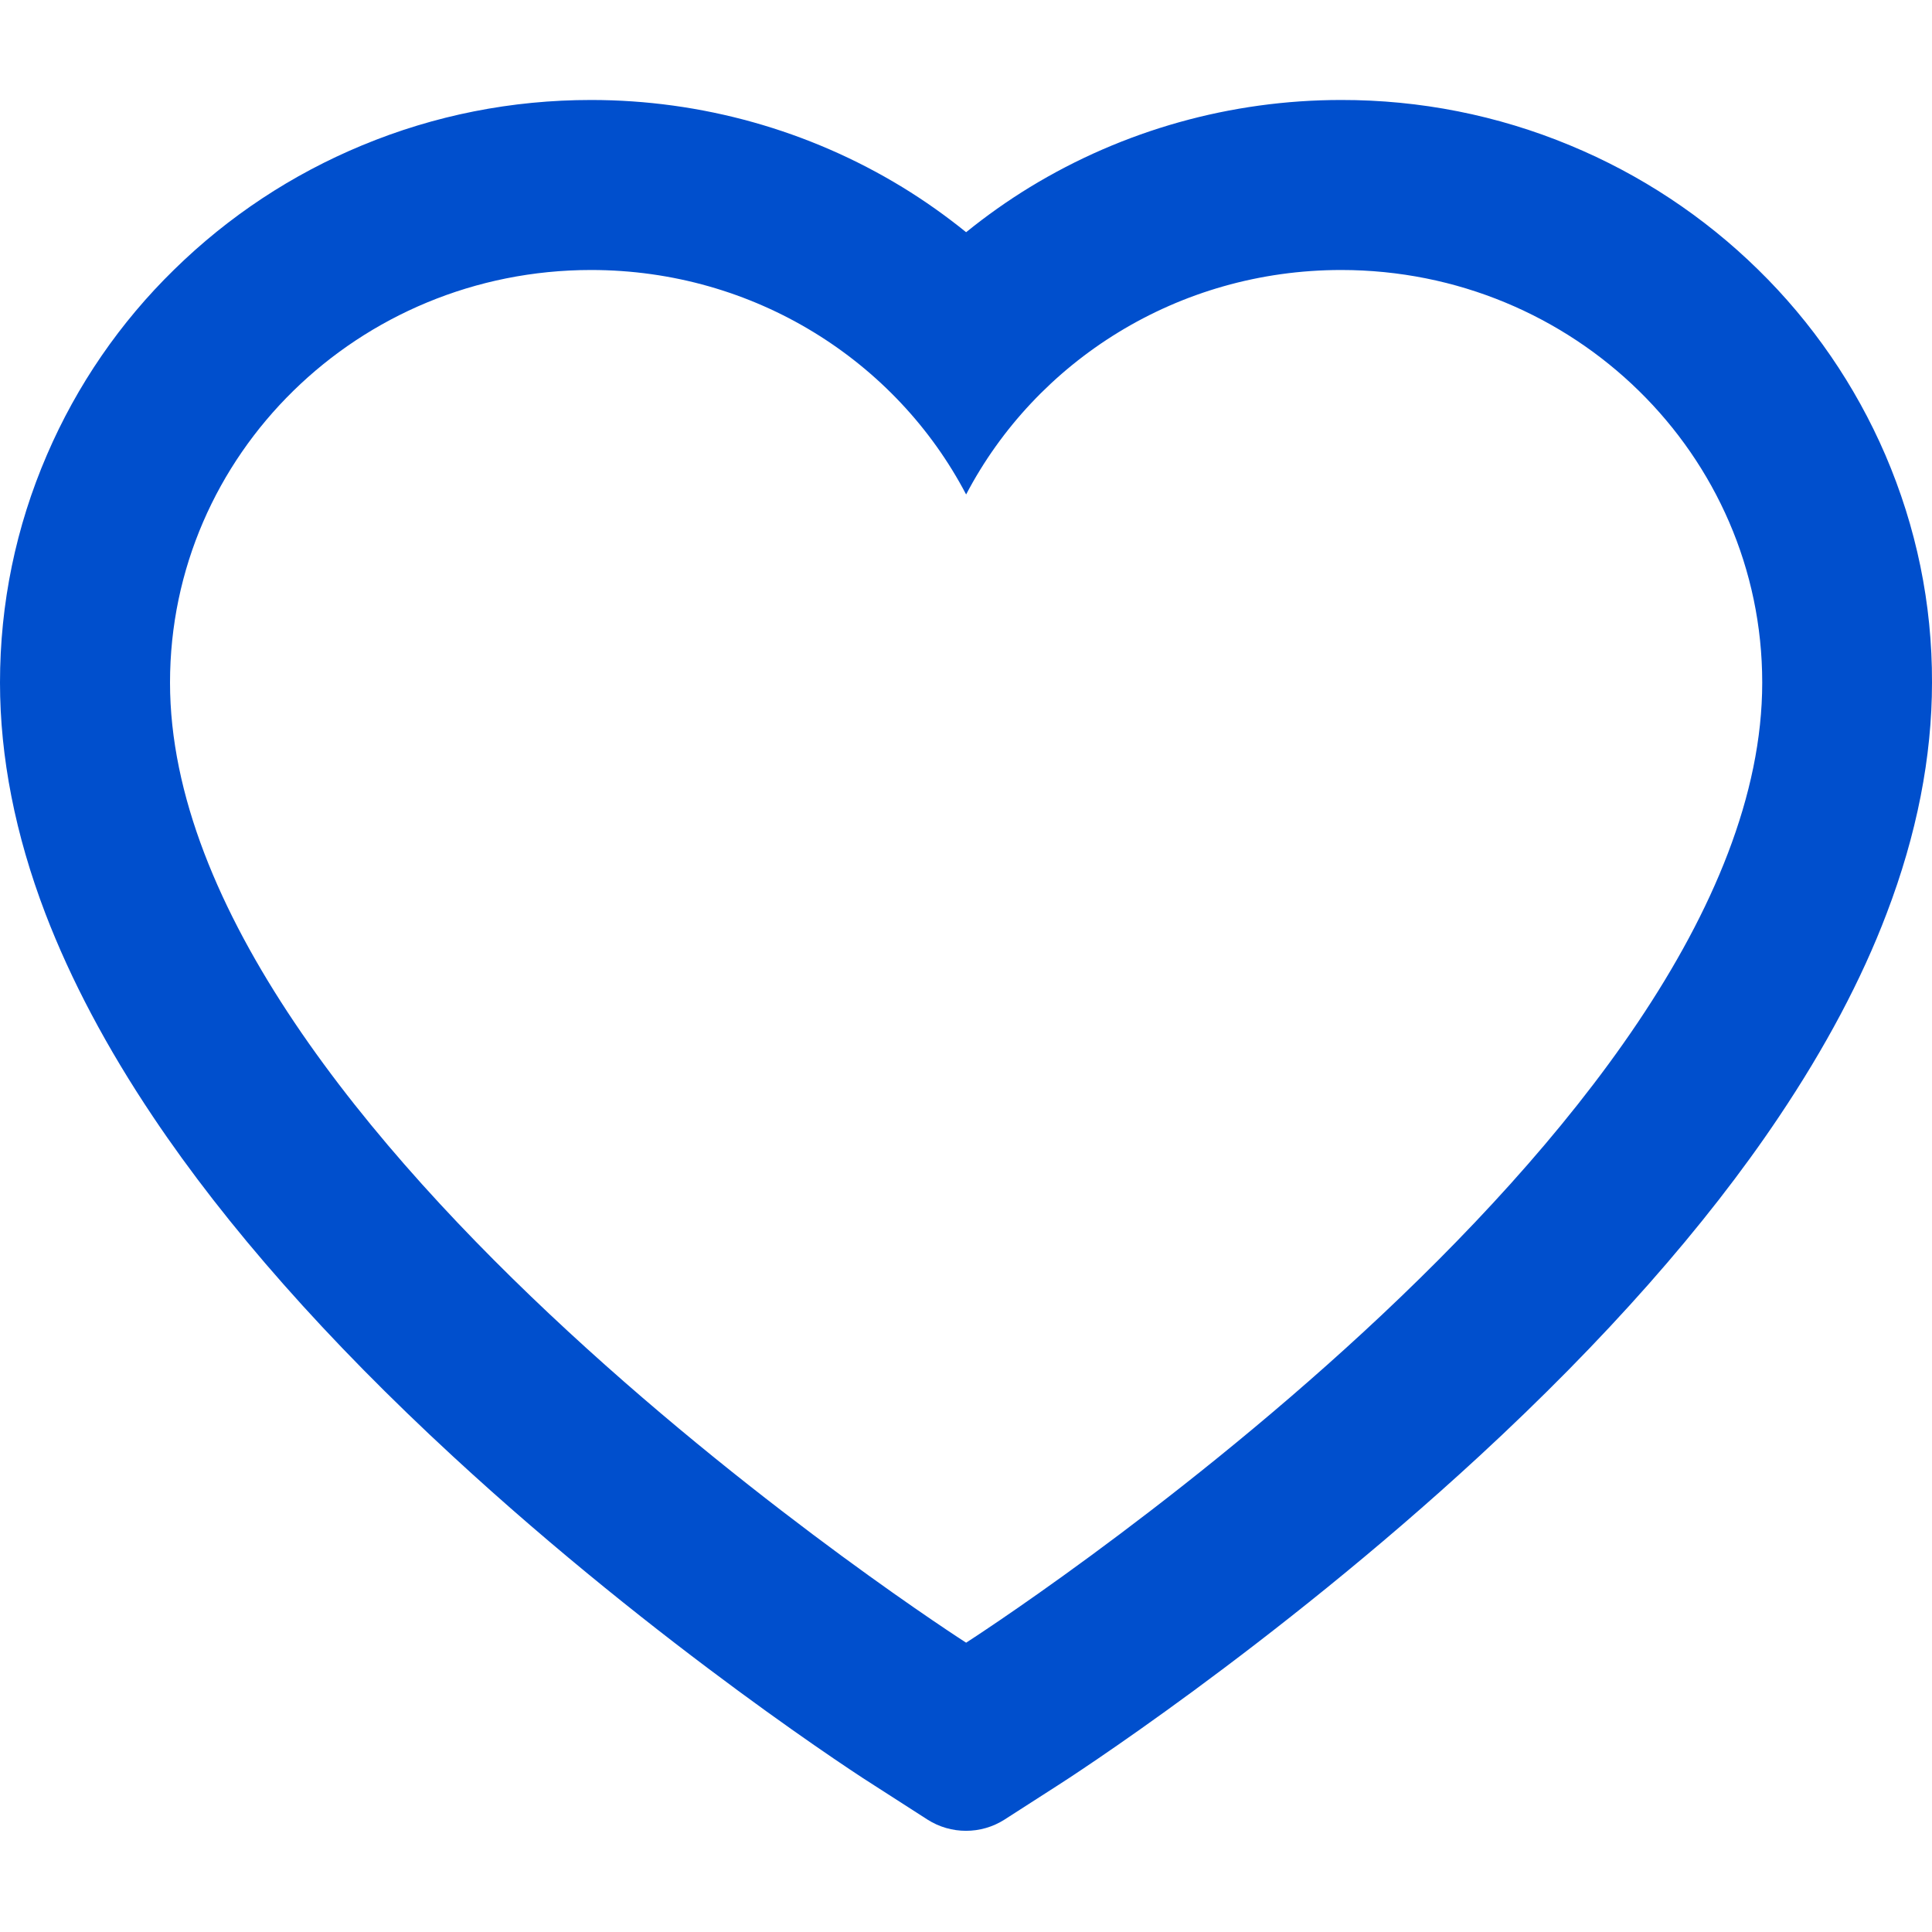 <svg width="16" height="16" viewBox="0 0 16 16" fill="none" xmlns="http://www.w3.org/2000/svg">
<path d="M15.613 3.766C15.365 3.191 15.007 2.67 14.559 2.232C14.111 1.793 13.583 1.444 13.003 1.204C12.402 0.954 11.758 0.827 11.107 0.828C10.194 0.828 9.303 1.078 8.529 1.55C8.344 1.663 8.168 1.788 8.001 1.923C7.834 1.788 7.658 1.663 7.473 1.55C6.699 1.078 5.808 0.828 4.895 0.828C4.238 0.828 3.6 0.954 2.998 1.204C2.417 1.445 1.893 1.791 1.443 2.232C0.995 2.669 0.637 3.19 0.389 3.766C0.131 4.364 0 4.999 0 5.653C0 6.269 0.126 6.912 0.376 7.566C0.585 8.112 0.885 8.679 1.269 9.251C1.876 10.157 2.711 11.101 3.749 12.059C5.467 13.646 7.169 14.743 7.242 14.787L7.681 15.069C7.875 15.193 8.125 15.193 8.319 15.069L8.758 14.787C8.831 14.741 10.531 13.646 12.251 12.059C13.289 11.101 14.124 10.157 14.731 9.251C15.115 8.679 15.417 8.112 15.624 7.566C15.874 6.912 16 6.269 16 5.653C16.002 4.999 15.87 4.364 15.613 3.766ZM8.001 13.604C8.001 13.604 1.408 9.379 1.408 5.653C1.408 3.766 2.969 2.236 4.895 2.236C6.249 2.236 7.423 2.991 8.001 4.095C8.579 2.991 9.753 2.236 11.107 2.236C13.033 2.236 14.594 3.766 14.594 5.653C14.594 9.379 8.001 13.604 8.001 13.604Z" fill="#004FCD"/>
</svg>
